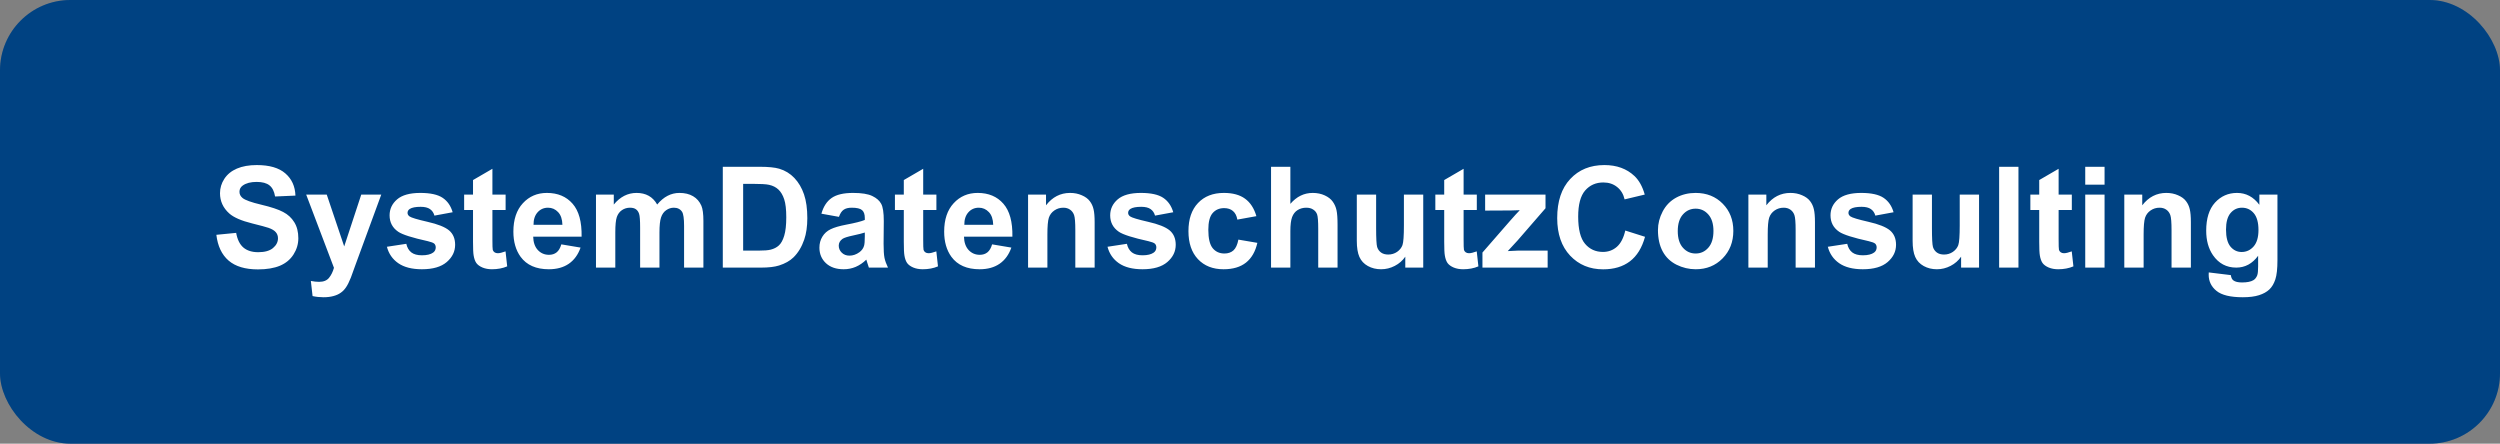 <svg width="355" height="63" viewBox="0 0 355 63" fill="none" xmlns="http://www.w3.org/2000/svg">
<rect x="0" y="0" width="355" height="63" fill="#808080" stroke="none"/>
<rect width="355" height="63" rx="10" fill="#0052A2"/>
<rect width="355" height="63" rx="10" fill="black" fill-opacity="0.2"/>
<path d="M30.723 33.342L33.535 33.068C33.704 34.012 34.046 34.706 34.56 35.148C35.081 35.591 35.781 35.812 36.66 35.812C37.591 35.812 38.291 35.617 38.76 35.227C39.235 34.829 39.473 34.367 39.473 33.84C39.473 33.501 39.372 33.215 39.17 32.98C38.975 32.74 38.63 32.531 38.135 32.355C37.796 32.238 37.025 32.03 35.82 31.73C34.271 31.346 33.184 30.874 32.559 30.314C31.68 29.527 31.24 28.566 31.24 27.434C31.24 26.704 31.445 26.024 31.855 25.393C32.272 24.755 32.868 24.27 33.643 23.938C34.424 23.605 35.365 23.439 36.465 23.439C38.262 23.439 39.613 23.833 40.518 24.621C41.429 25.409 41.908 26.46 41.953 27.775L39.062 27.902C38.939 27.167 38.672 26.639 38.262 26.32C37.858 25.995 37.249 25.832 36.435 25.832C35.596 25.832 34.938 26.005 34.463 26.35C34.157 26.571 34.004 26.867 34.004 27.238C34.004 27.577 34.147 27.866 34.434 28.107C34.798 28.413 35.684 28.732 37.09 29.064C38.496 29.396 39.535 29.741 40.205 30.1C40.882 30.451 41.41 30.936 41.787 31.555C42.171 32.167 42.363 32.925 42.363 33.83C42.363 34.65 42.135 35.419 41.68 36.135C41.224 36.851 40.579 37.385 39.746 37.736C38.913 38.081 37.874 38.254 36.631 38.254C34.821 38.254 33.431 37.837 32.461 37.004C31.491 36.164 30.912 34.943 30.723 33.342ZM43.477 27.629H46.397L48.877 34.992L51.299 27.629H54.141L50.478 37.609L49.824 39.416C49.583 40.022 49.352 40.484 49.131 40.803C48.916 41.122 48.665 41.379 48.379 41.574C48.099 41.776 47.751 41.932 47.334 42.043C46.924 42.154 46.458 42.209 45.938 42.209C45.41 42.209 44.893 42.154 44.385 42.043L44.141 39.895C44.57 39.979 44.958 40.022 45.303 40.022C45.941 40.022 46.413 39.833 46.719 39.455C47.025 39.084 47.259 38.609 47.422 38.029L43.477 27.629ZM54.941 35.041L57.695 34.621C57.812 35.155 58.05 35.562 58.408 35.842C58.766 36.115 59.268 36.252 59.912 36.252C60.622 36.252 61.156 36.122 61.514 35.861C61.755 35.679 61.875 35.435 61.875 35.129C61.875 34.921 61.81 34.748 61.68 34.611C61.543 34.481 61.237 34.361 60.762 34.25C58.548 33.762 57.145 33.316 56.553 32.912C55.732 32.352 55.322 31.574 55.322 30.578C55.322 29.68 55.677 28.924 56.387 28.312C57.096 27.701 58.197 27.395 59.688 27.395C61.107 27.395 62.161 27.626 62.852 28.088C63.542 28.55 64.017 29.234 64.277 30.139L61.69 30.617C61.579 30.213 61.367 29.904 61.055 29.689C60.749 29.475 60.309 29.367 59.736 29.367C59.014 29.367 58.496 29.468 58.184 29.67C57.975 29.813 57.871 29.999 57.871 30.227C57.871 30.422 57.962 30.588 58.145 30.725C58.392 30.907 59.245 31.164 60.703 31.496C62.168 31.828 63.19 32.235 63.77 32.717C64.342 33.205 64.629 33.885 64.629 34.758C64.629 35.708 64.232 36.525 63.438 37.209C62.643 37.893 61.468 38.234 59.912 38.234C58.499 38.234 57.38 37.948 56.553 37.375C55.732 36.802 55.195 36.024 54.941 35.041ZM71.797 27.629V29.816H69.922V33.996C69.922 34.842 69.938 35.337 69.971 35.48C70.01 35.617 70.091 35.731 70.215 35.822C70.345 35.913 70.501 35.959 70.684 35.959C70.938 35.959 71.305 35.871 71.787 35.695L72.022 37.824C71.383 38.098 70.661 38.234 69.853 38.234C69.359 38.234 68.913 38.153 68.516 37.99C68.118 37.821 67.826 37.606 67.637 37.346C67.454 37.079 67.328 36.721 67.256 36.272C67.197 35.953 67.168 35.308 67.168 34.338V29.816H65.908V27.629H67.168V25.568L69.922 23.967V27.629H71.797ZM79.707 34.699L82.441 35.158C82.09 36.161 81.533 36.926 80.772 37.453C80.016 37.974 79.069 38.234 77.93 38.234C76.126 38.234 74.792 37.645 73.926 36.467C73.242 35.523 72.9 34.331 72.9 32.893C72.9 31.174 73.35 29.829 74.248 28.859C75.147 27.883 76.283 27.395 77.656 27.395C79.199 27.395 80.417 27.906 81.309 28.928C82.201 29.943 82.627 31.503 82.588 33.605H75.713C75.732 34.419 75.954 35.054 76.377 35.51C76.8 35.959 77.328 36.184 77.959 36.184C78.389 36.184 78.75 36.066 79.043 35.832C79.336 35.598 79.557 35.22 79.707 34.699ZM79.863 31.926C79.844 31.131 79.639 30.529 79.248 30.119C78.857 29.703 78.382 29.494 77.822 29.494C77.223 29.494 76.728 29.712 76.338 30.148C75.947 30.585 75.755 31.177 75.762 31.926H79.863ZM84.629 27.629H87.158V29.045C88.063 27.945 89.141 27.395 90.391 27.395C91.055 27.395 91.631 27.531 92.119 27.805C92.607 28.078 93.008 28.491 93.32 29.045C93.776 28.491 94.268 28.078 94.795 27.805C95.322 27.531 95.885 27.395 96.484 27.395C97.246 27.395 97.891 27.551 98.418 27.863C98.945 28.169 99.339 28.622 99.6 29.221C99.788 29.663 99.883 30.38 99.883 31.369V38H97.139V32.072C97.139 31.044 97.044 30.38 96.856 30.08C96.602 29.689 96.211 29.494 95.684 29.494C95.299 29.494 94.938 29.611 94.6 29.846C94.261 30.08 94.017 30.425 93.867 30.881C93.717 31.33 93.643 32.043 93.643 33.02V38H90.898V32.316C90.898 31.307 90.85 30.656 90.752 30.363C90.654 30.07 90.501 29.852 90.293 29.709C90.091 29.566 89.814 29.494 89.463 29.494C89.04 29.494 88.659 29.608 88.32 29.836C87.982 30.064 87.738 30.393 87.588 30.822C87.445 31.252 87.373 31.965 87.373 32.961V38H84.629V27.629ZM102.637 23.684H107.92C109.111 23.684 110.02 23.775 110.645 23.957C111.484 24.204 112.204 24.644 112.803 25.275C113.402 25.907 113.857 26.682 114.17 27.6C114.482 28.511 114.639 29.637 114.639 30.979C114.639 32.157 114.492 33.172 114.199 34.025C113.841 35.067 113.33 35.91 112.666 36.555C112.165 37.043 111.488 37.424 110.635 37.697C109.997 37.899 109.144 38 108.076 38H102.637V23.684ZM105.527 26.105V35.588H107.686C108.493 35.588 109.076 35.542 109.434 35.451C109.902 35.334 110.29 35.135 110.596 34.855C110.908 34.575 111.162 34.117 111.357 33.478C111.553 32.834 111.65 31.958 111.65 30.852C111.65 29.745 111.553 28.895 111.357 28.303C111.162 27.71 110.889 27.248 110.537 26.916C110.186 26.584 109.74 26.359 109.199 26.242C108.796 26.151 108.005 26.105 106.826 26.105H105.527ZM119.131 30.793L116.641 30.344C116.921 29.341 117.402 28.599 118.086 28.117C118.77 27.635 119.785 27.395 121.133 27.395C122.357 27.395 123.268 27.541 123.867 27.834C124.466 28.12 124.886 28.488 125.127 28.938C125.374 29.38 125.498 30.197 125.498 31.389L125.469 34.592C125.469 35.503 125.511 36.177 125.596 36.613C125.687 37.043 125.853 37.505 126.094 38H123.379C123.307 37.818 123.219 37.547 123.115 37.19C123.07 37.027 123.037 36.919 123.018 36.867C122.549 37.323 122.048 37.665 121.514 37.893C120.98 38.12 120.41 38.234 119.805 38.234C118.737 38.234 117.894 37.945 117.275 37.365C116.663 36.786 116.357 36.053 116.357 35.168C116.357 34.582 116.497 34.061 116.777 33.605C117.057 33.143 117.448 32.792 117.949 32.551C118.457 32.303 119.186 32.089 120.137 31.906C121.419 31.665 122.308 31.441 122.803 31.232V30.959C122.803 30.432 122.673 30.057 122.412 29.836C122.152 29.608 121.66 29.494 120.938 29.494C120.449 29.494 120.068 29.592 119.795 29.787C119.521 29.976 119.3 30.311 119.131 30.793ZM122.803 33.02C122.451 33.137 121.895 33.277 121.133 33.44C120.371 33.602 119.873 33.762 119.639 33.918C119.281 34.172 119.102 34.494 119.102 34.885C119.102 35.269 119.245 35.601 119.531 35.881C119.818 36.161 120.182 36.301 120.625 36.301C121.12 36.301 121.592 36.138 122.041 35.812C122.373 35.565 122.591 35.262 122.695 34.904C122.767 34.67 122.803 34.224 122.803 33.566V33.02ZM132.969 27.629V29.816H131.094V33.996C131.094 34.842 131.11 35.337 131.143 35.48C131.182 35.617 131.263 35.731 131.387 35.822C131.517 35.913 131.673 35.959 131.855 35.959C132.109 35.959 132.477 35.871 132.959 35.695L133.193 37.824C132.555 38.098 131.833 38.234 131.025 38.234C130.531 38.234 130.085 38.153 129.688 37.99C129.29 37.821 128.997 37.606 128.809 37.346C128.626 37.079 128.499 36.721 128.428 36.272C128.369 35.953 128.34 35.308 128.34 34.338V29.816H127.08V27.629H128.34V25.568L131.094 23.967V27.629H132.969ZM140.879 34.699L143.613 35.158C143.262 36.161 142.705 36.926 141.943 37.453C141.188 37.974 140.241 38.234 139.102 38.234C137.298 38.234 135.964 37.645 135.098 36.467C134.414 35.523 134.072 34.331 134.072 32.893C134.072 31.174 134.521 29.829 135.42 28.859C136.318 27.883 137.454 27.395 138.828 27.395C140.371 27.395 141.589 27.906 142.48 28.928C143.372 29.943 143.799 31.503 143.76 33.605H136.885C136.904 34.419 137.126 35.054 137.549 35.51C137.972 35.959 138.499 36.184 139.131 36.184C139.561 36.184 139.922 36.066 140.215 35.832C140.508 35.598 140.729 35.22 140.879 34.699ZM141.035 31.926C141.016 31.131 140.811 30.529 140.42 30.119C140.029 29.703 139.554 29.494 138.994 29.494C138.395 29.494 137.9 29.712 137.51 30.148C137.119 30.585 136.927 31.177 136.934 31.926H141.035ZM155.439 38H152.695V32.707C152.695 31.587 152.637 30.865 152.52 30.539C152.402 30.207 152.21 29.95 151.943 29.768C151.683 29.585 151.367 29.494 150.996 29.494C150.521 29.494 150.094 29.624 149.717 29.885C149.339 30.145 149.079 30.49 148.936 30.92C148.799 31.35 148.73 32.144 148.73 33.303V38H145.986V27.629H148.535V29.152C149.44 27.98 150.579 27.395 151.953 27.395C152.559 27.395 153.112 27.505 153.613 27.727C154.115 27.941 154.492 28.218 154.746 28.557C155.007 28.895 155.186 29.279 155.283 29.709C155.387 30.139 155.439 30.754 155.439 31.555V38ZM157.266 35.041L160.02 34.621C160.137 35.155 160.374 35.562 160.732 35.842C161.09 36.115 161.592 36.252 162.236 36.252C162.946 36.252 163.48 36.122 163.838 35.861C164.079 35.679 164.199 35.435 164.199 35.129C164.199 34.921 164.134 34.748 164.004 34.611C163.867 34.481 163.561 34.361 163.086 34.25C160.872 33.762 159.469 33.316 158.877 32.912C158.057 32.352 157.646 31.574 157.646 30.578C157.646 29.68 158.001 28.924 158.711 28.312C159.421 27.701 160.521 27.395 162.012 27.395C163.431 27.395 164.486 27.626 165.176 28.088C165.866 28.55 166.341 29.234 166.602 30.139L164.014 30.617C163.903 30.213 163.691 29.904 163.379 29.689C163.073 29.475 162.633 29.367 162.061 29.367C161.338 29.367 160.82 29.468 160.508 29.67C160.299 29.813 160.195 29.999 160.195 30.227C160.195 30.422 160.286 30.588 160.469 30.725C160.716 30.907 161.569 31.164 163.027 31.496C164.492 31.828 165.514 32.235 166.094 32.717C166.667 33.205 166.953 33.885 166.953 34.758C166.953 35.708 166.556 36.525 165.762 37.209C164.967 37.893 163.792 38.234 162.236 38.234C160.824 38.234 159.704 37.948 158.877 37.375C158.057 36.802 157.52 36.024 157.266 35.041ZM178.408 30.695L175.703 31.184C175.612 30.643 175.404 30.236 175.078 29.963C174.759 29.689 174.342 29.553 173.828 29.553C173.145 29.553 172.598 29.79 172.188 30.266C171.784 30.734 171.582 31.522 171.582 32.629C171.582 33.859 171.787 34.728 172.197 35.236C172.614 35.744 173.171 35.998 173.867 35.998C174.388 35.998 174.814 35.852 175.146 35.559C175.479 35.259 175.713 34.748 175.85 34.025L178.545 34.484C178.265 35.721 177.728 36.656 176.934 37.287C176.139 37.919 175.075 38.234 173.74 38.234C172.223 38.234 171.012 37.756 170.107 36.799C169.209 35.842 168.76 34.517 168.76 32.824C168.76 31.112 169.212 29.781 170.117 28.83C171.022 27.873 172.246 27.395 173.789 27.395C175.052 27.395 176.055 27.668 176.797 28.215C177.546 28.755 178.083 29.582 178.408 30.695ZM183.232 23.684V28.947C184.118 27.912 185.176 27.395 186.406 27.395C187.038 27.395 187.607 27.512 188.115 27.746C188.623 27.98 189.004 28.28 189.258 28.645C189.518 29.009 189.694 29.413 189.785 29.855C189.883 30.298 189.932 30.985 189.932 31.916V38H187.188V32.522C187.188 31.434 187.135 30.744 187.031 30.451C186.927 30.158 186.742 29.927 186.475 29.758C186.214 29.582 185.885 29.494 185.488 29.494C185.033 29.494 184.626 29.605 184.268 29.826C183.91 30.047 183.646 30.383 183.477 30.832C183.314 31.275 183.232 31.932 183.232 32.805V38H180.488V23.684H183.232ZM199.551 38V36.447C199.173 37.001 198.675 37.437 198.057 37.756C197.445 38.075 196.797 38.234 196.113 38.234C195.417 38.234 194.792 38.081 194.238 37.775C193.685 37.469 193.285 37.04 193.037 36.486C192.79 35.933 192.666 35.168 192.666 34.191V27.629H195.41V32.395C195.41 33.853 195.459 34.748 195.557 35.08C195.661 35.406 195.846 35.666 196.113 35.861C196.38 36.05 196.719 36.145 197.129 36.145C197.598 36.145 198.018 36.018 198.389 35.764C198.76 35.503 199.014 35.184 199.15 34.807C199.287 34.422 199.355 33.488 199.355 32.004V27.629H202.1V38H199.551ZM209.707 27.629V29.816H207.832V33.996C207.832 34.842 207.848 35.337 207.881 35.48C207.92 35.617 208.001 35.731 208.125 35.822C208.255 35.913 208.411 35.959 208.594 35.959C208.848 35.959 209.215 35.871 209.697 35.695L209.932 37.824C209.294 38.098 208.571 38.234 207.764 38.234C207.269 38.234 206.823 38.153 206.426 37.99C206.029 37.821 205.736 37.606 205.547 37.346C205.365 37.079 205.238 36.721 205.166 36.272C205.107 35.953 205.078 35.308 205.078 34.338V29.816H203.818V27.629H205.078V25.568L207.832 23.967V27.629H209.707ZM210.508 38V35.861L214.395 31.398C215.033 30.669 215.505 30.152 215.811 29.846C215.492 29.865 215.072 29.878 214.551 29.885L210.889 29.904V27.629H219.463V29.572L215.498 34.143L214.102 35.656C214.863 35.611 215.335 35.588 215.518 35.588H219.766V38H210.508ZM230.791 32.736L233.594 33.625C233.164 35.188 232.448 36.35 231.445 37.111C230.449 37.867 229.183 38.244 227.646 38.244C225.745 38.244 224.183 37.596 222.959 36.301C221.735 34.999 221.123 33.221 221.123 30.969C221.123 28.586 221.738 26.737 222.969 25.422C224.199 24.1 225.817 23.439 227.822 23.439C229.574 23.439 230.996 23.957 232.09 24.992C232.741 25.604 233.229 26.483 233.555 27.629L230.693 28.312C230.524 27.57 230.169 26.984 229.629 26.555C229.095 26.125 228.444 25.91 227.676 25.91C226.615 25.91 225.752 26.291 225.088 27.053C224.43 27.814 224.102 29.048 224.102 30.754C224.102 32.564 224.427 33.853 225.078 34.621C225.729 35.389 226.576 35.773 227.617 35.773C228.385 35.773 229.046 35.529 229.6 35.041C230.153 34.553 230.55 33.785 230.791 32.736ZM235.43 32.668C235.43 31.756 235.654 30.874 236.104 30.021C236.553 29.169 237.188 28.518 238.008 28.068C238.835 27.619 239.756 27.395 240.771 27.395C242.34 27.395 243.626 27.906 244.629 28.928C245.632 29.943 246.133 31.229 246.133 32.785C246.133 34.354 245.625 35.656 244.609 36.691C243.6 37.72 242.327 38.234 240.791 38.234C239.84 38.234 238.932 38.02 238.066 37.59C237.207 37.16 236.553 36.532 236.104 35.705C235.654 34.872 235.43 33.859 235.43 32.668ZM238.242 32.815C238.242 33.843 238.486 34.631 238.975 35.178C239.463 35.725 240.065 35.998 240.781 35.998C241.497 35.998 242.096 35.725 242.578 35.178C243.066 34.631 243.311 33.837 243.311 32.795C243.311 31.779 243.066 30.998 242.578 30.451C242.096 29.904 241.497 29.631 240.781 29.631C240.065 29.631 239.463 29.904 238.975 30.451C238.486 30.998 238.242 31.786 238.242 32.815ZM257.725 38H254.98V32.707C254.98 31.587 254.922 30.865 254.805 30.539C254.688 30.207 254.495 29.95 254.229 29.768C253.968 29.585 253.652 29.494 253.281 29.494C252.806 29.494 252.38 29.624 252.002 29.885C251.624 30.145 251.364 30.49 251.221 30.92C251.084 31.35 251.016 32.144 251.016 33.303V38H248.271V27.629H250.82V29.152C251.725 27.98 252.865 27.395 254.238 27.395C254.844 27.395 255.397 27.505 255.898 27.727C256.4 27.941 256.777 28.218 257.031 28.557C257.292 28.895 257.471 29.279 257.568 29.709C257.673 30.139 257.725 30.754 257.725 31.555V38ZM259.551 35.041L262.305 34.621C262.422 35.155 262.66 35.562 263.018 35.842C263.376 36.115 263.877 36.252 264.521 36.252C265.231 36.252 265.765 36.122 266.123 35.861C266.364 35.679 266.484 35.435 266.484 35.129C266.484 34.921 266.419 34.748 266.289 34.611C266.152 34.481 265.846 34.361 265.371 34.25C263.158 33.762 261.755 33.316 261.162 32.912C260.342 32.352 259.932 31.574 259.932 30.578C259.932 29.68 260.286 28.924 260.996 28.312C261.706 27.701 262.806 27.395 264.297 27.395C265.716 27.395 266.771 27.626 267.461 28.088C268.151 28.55 268.626 29.234 268.887 30.139L266.299 30.617C266.188 30.213 265.977 29.904 265.664 29.689C265.358 29.475 264.919 29.367 264.346 29.367C263.623 29.367 263.105 29.468 262.793 29.67C262.585 29.813 262.48 29.999 262.48 30.227C262.48 30.422 262.572 30.588 262.754 30.725C263.001 30.907 263.854 31.164 265.312 31.496C266.777 31.828 267.799 32.235 268.379 32.717C268.952 33.205 269.238 33.885 269.238 34.758C269.238 35.708 268.841 36.525 268.047 37.209C267.253 37.893 266.077 38.234 264.521 38.234C263.109 38.234 261.989 37.948 261.162 37.375C260.342 36.802 259.805 36.024 259.551 35.041ZM278.477 38V36.447C278.099 37.001 277.601 37.437 276.982 37.756C276.37 38.075 275.723 38.234 275.039 38.234C274.342 38.234 273.717 38.081 273.164 37.775C272.611 37.469 272.21 37.04 271.963 36.486C271.715 35.933 271.592 35.168 271.592 34.191V27.629H274.336V32.395C274.336 33.853 274.385 34.748 274.482 35.08C274.587 35.406 274.772 35.666 275.039 35.861C275.306 36.05 275.645 36.145 276.055 36.145C276.523 36.145 276.943 36.018 277.314 35.764C277.686 35.503 277.939 35.184 278.076 34.807C278.213 34.422 278.281 33.488 278.281 32.004V27.629H281.025V38H278.477ZM283.877 38V23.684H286.621V38H283.877ZM294.199 27.629V29.816H292.324V33.996C292.324 34.842 292.34 35.337 292.373 35.48C292.412 35.617 292.493 35.731 292.617 35.822C292.747 35.913 292.904 35.959 293.086 35.959C293.34 35.959 293.708 35.871 294.189 35.695L294.424 37.824C293.786 38.098 293.063 38.234 292.256 38.234C291.761 38.234 291.315 38.153 290.918 37.99C290.521 37.821 290.228 37.606 290.039 37.346C289.857 37.079 289.73 36.721 289.658 36.272C289.6 35.953 289.57 35.308 289.57 34.338V29.816H288.311V27.629H289.57V25.568L292.324 23.967V27.629H294.199ZM296.104 26.223V23.684H298.848V26.223H296.104ZM296.104 38V27.629H298.848V38H296.104ZM311.104 38H308.359V32.707C308.359 31.587 308.301 30.865 308.184 30.539C308.066 30.207 307.874 29.95 307.607 29.768C307.347 29.585 307.031 29.494 306.66 29.494C306.185 29.494 305.758 29.624 305.381 29.885C305.003 30.145 304.743 30.49 304.6 30.92C304.463 31.35 304.395 32.144 304.395 33.303V38H301.65V27.629H304.199V29.152C305.104 27.98 306.243 27.395 307.617 27.395C308.223 27.395 308.776 27.505 309.277 27.727C309.779 27.941 310.156 28.218 310.41 28.557C310.671 28.895 310.85 29.279 310.947 29.709C311.051 30.139 311.104 30.754 311.104 31.555V38ZM313.643 38.684L316.777 39.065C316.829 39.429 316.95 39.68 317.139 39.816C317.399 40.012 317.809 40.109 318.369 40.109C319.085 40.109 319.622 40.002 319.98 39.787C320.221 39.644 320.404 39.413 320.527 39.094C320.612 38.866 320.654 38.446 320.654 37.834V36.32C319.834 37.44 318.799 38 317.549 38C316.156 38 315.052 37.411 314.238 36.232C313.6 35.301 313.281 34.143 313.281 32.756C313.281 31.018 313.698 29.689 314.531 28.771C315.371 27.854 316.413 27.395 317.656 27.395C318.939 27.395 319.997 27.958 320.83 29.084V27.629H323.398V36.935C323.398 38.16 323.298 39.074 323.096 39.68C322.894 40.285 322.611 40.76 322.246 41.105C321.882 41.45 321.393 41.721 320.781 41.916C320.176 42.111 319.408 42.209 318.477 42.209C316.719 42.209 315.472 41.906 314.736 41.301C314.001 40.702 313.633 39.94 313.633 39.016C313.633 38.925 313.636 38.814 313.643 38.684ZM316.094 32.6C316.094 33.7 316.305 34.507 316.729 35.022C317.158 35.529 317.686 35.783 318.311 35.783C318.981 35.783 319.548 35.523 320.01 35.002C320.472 34.475 320.703 33.697 320.703 32.668C320.703 31.594 320.482 30.796 320.039 30.275C319.596 29.755 319.036 29.494 318.359 29.494C317.702 29.494 317.158 29.751 316.729 30.266C316.305 30.773 316.094 31.551 316.094 32.6Z" fill="white"/>
</svg>
